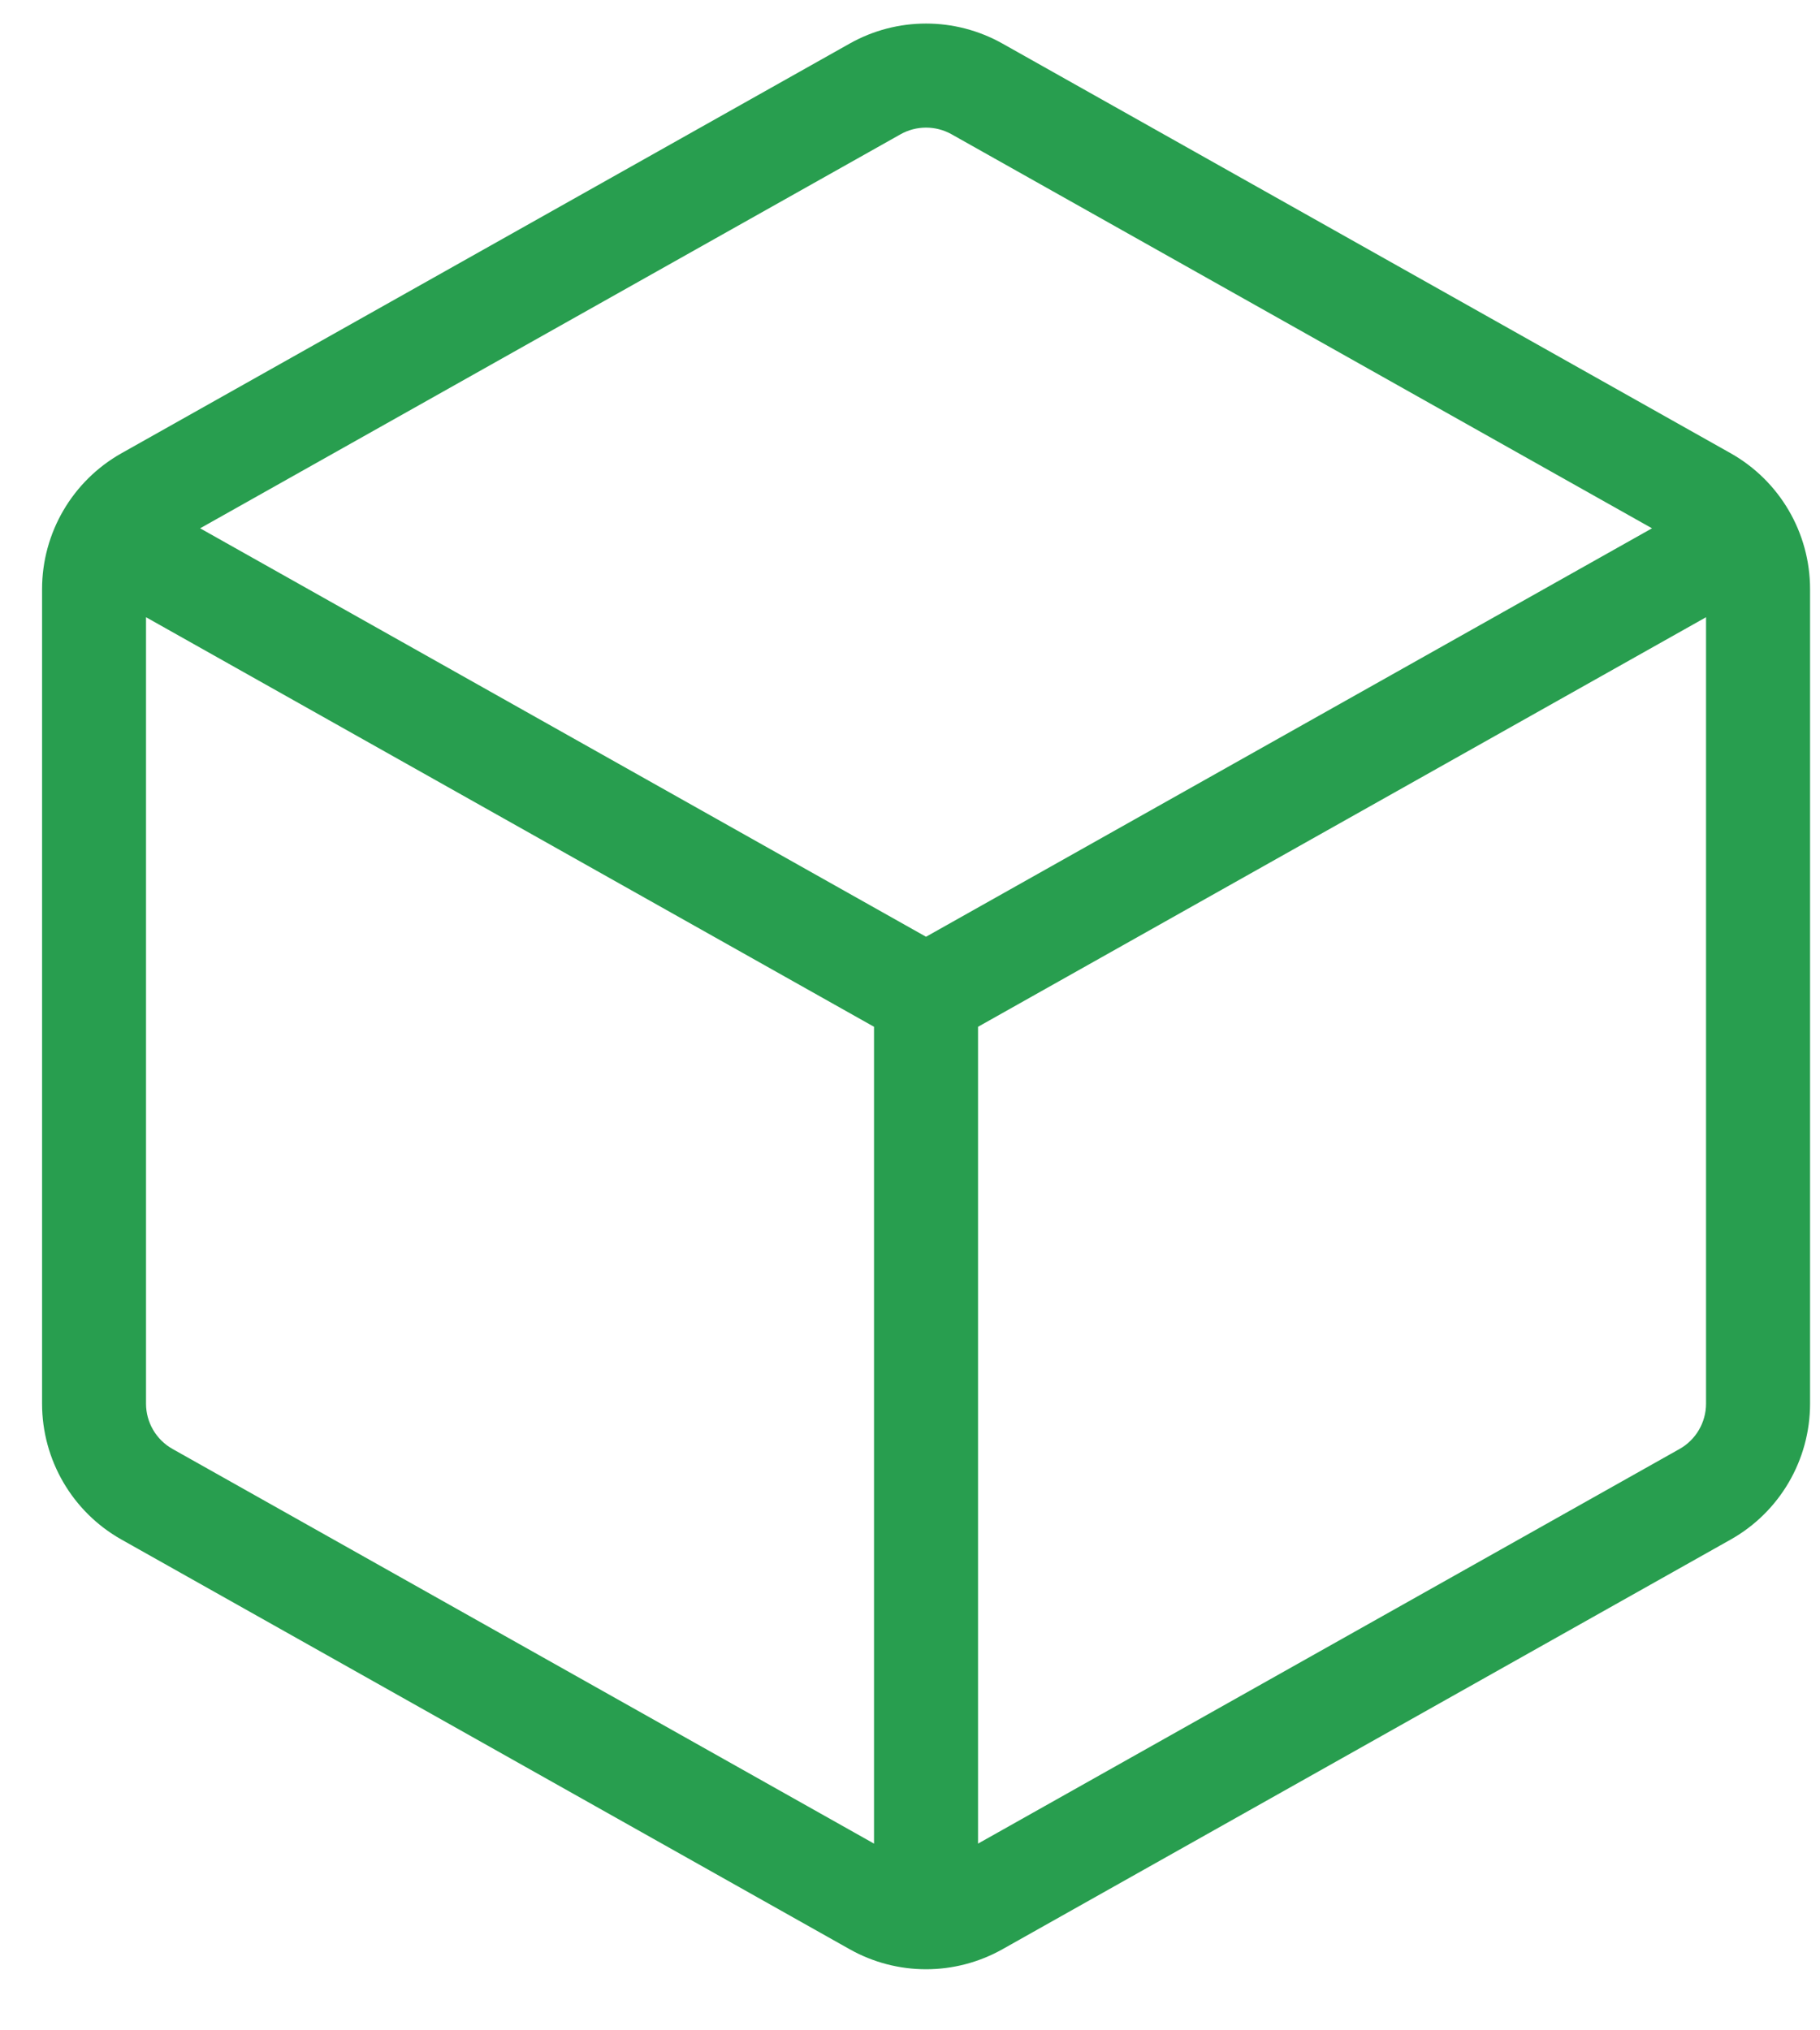 <svg width="26" height="29" viewBox="0 0 26 29" fill="none" xmlns="http://www.w3.org/2000/svg">
<path fill-rule="evenodd" clip-rule="evenodd" d="M14.322 0.623C13.643 0.241 12.815 0.241 12.137 0.623L1.737 6.473C1.035 6.868 0.601 7.61 0.601 8.415V20.049C0.601 20.854 1.035 21.597 1.737 21.991L12.137 27.841C12.815 28.223 13.643 28.223 14.322 27.841L24.722 21.991C25.424 21.597 25.858 20.854 25.858 20.049V8.415C25.858 7.61 25.424 6.868 24.722 6.473L14.322 0.623ZM12.865 1.918C13.091 1.791 13.367 1.791 13.594 1.918L23.6 7.546L13.229 13.38L2.859 7.546L12.865 1.918ZM2.086 8.816V20.049C2.086 20.317 2.231 20.565 2.465 20.696L12.486 26.333V14.666L2.086 8.816ZM13.972 26.333L23.994 20.696C24.227 20.565 24.372 20.317 24.372 20.049V8.816L13.972 14.666V26.333Z" fill="#289E4F"/>
</svg>
